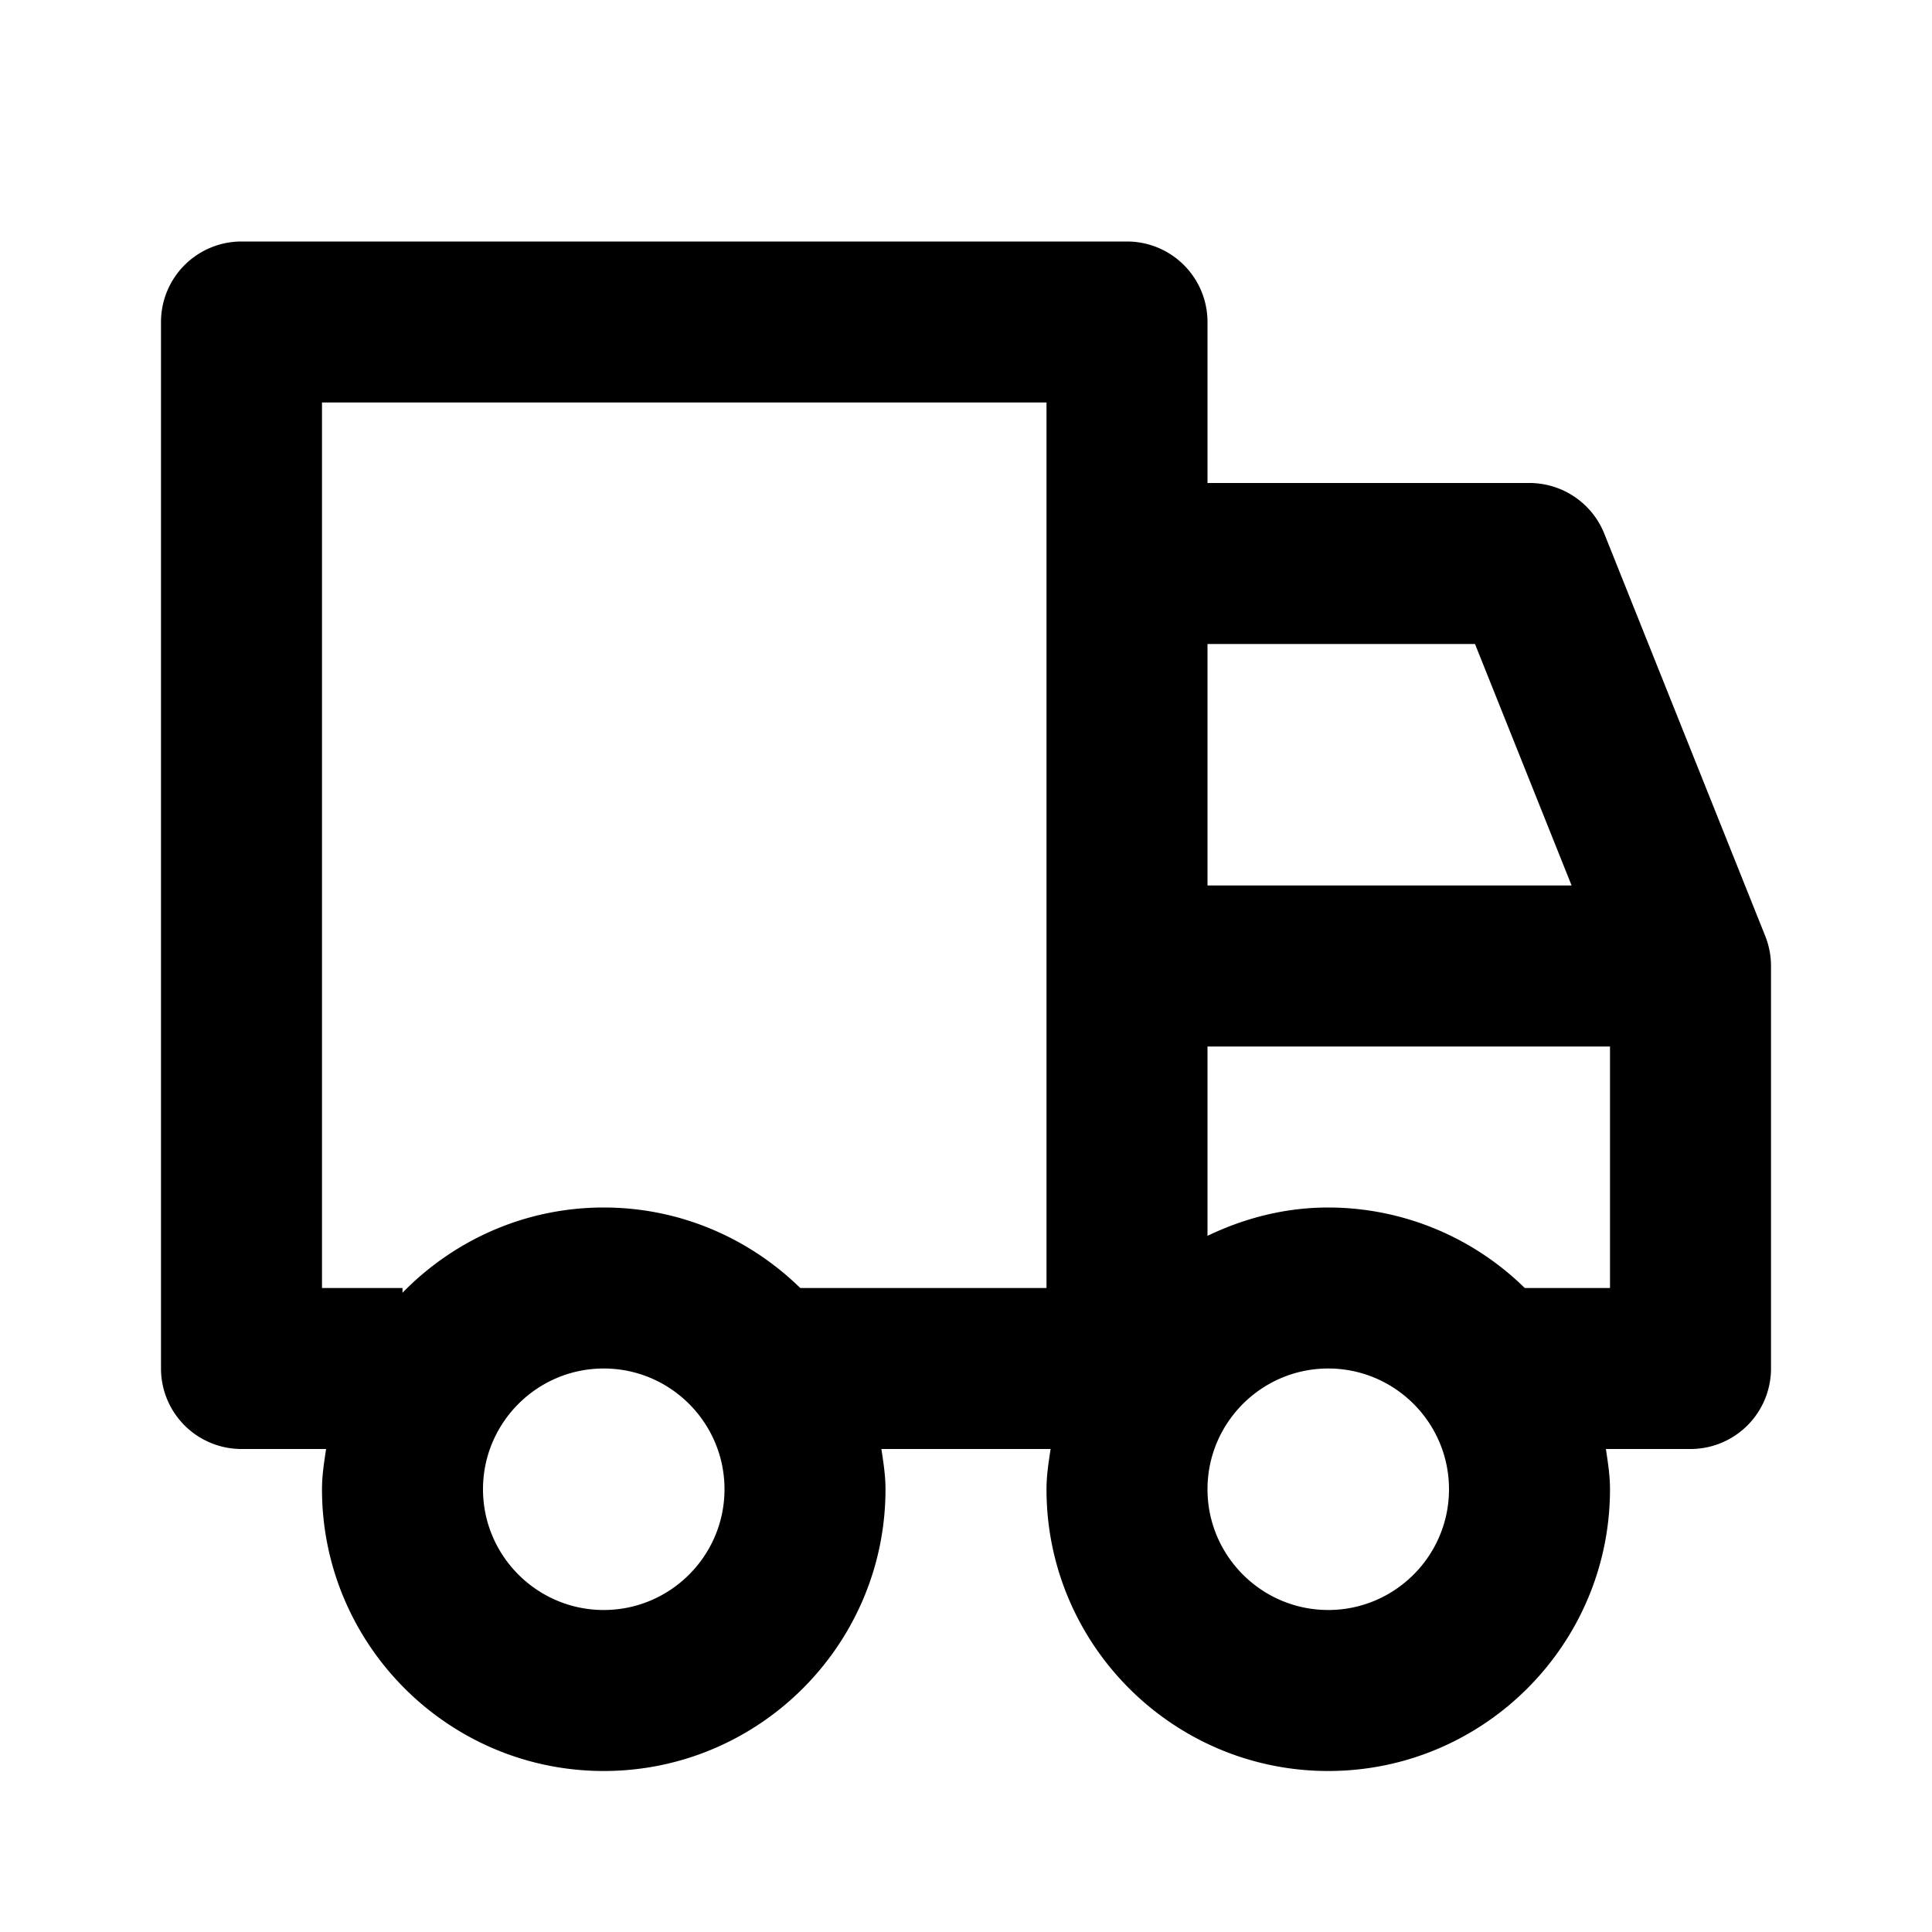 <svg xmlns="http://www.w3.org/2000/svg" width="24" height="24" viewBox="0 0 24 24"><g class="nc-icon-wrapper" stroke="none" fill="#000000"><path d="M19.929 6.629A1.002 1.002 0 0 0 19 6h-4V4a1 1 0 0 0-1-1H3a1 1 0 0 0-1 1v13a1 1 0 0 0 1 1h1.051c-.025.165-.051.329-.051.5C4 20.43 5.57 22 7.5 22s3.5-1.57 3.5-3.5c0-.171-.026-.335-.051-.5h2.102c-.025.165-.051.329-.051.5 0 1.93 1.57 3.5 3.5 3.5s3.5-1.57 3.5-3.5c0-.171-.026-.335-.051-.5H21a1 1 0 0 0 1-1v-5c0-.127-.024-.253-.071-.371l-2-5zM15 8h3.323l1.2 3H15V8zM7.5 20c-.827 0-1.5-.673-1.5-1.5S6.673 17 7.5 17s1.5.673 1.5 1.5S8.327 20 7.5 20zm5.5-4H9.941c-.63-.616-1.491-1-2.441-1-.979 0-1.864.407-2.5 1.059V16H4V5h9v11zm3.5 4c-.827 0-1.5-.673-1.5-1.5s.673-1.5 1.5-1.5 1.5.673 1.5 1.5-.673 1.5-1.5 1.5zm2.441-4a3.486 3.486 0 0 0-2.441-1c-.539 0-1.044.133-1.5.352V13h5v3h-1.059z"></path></g></svg>